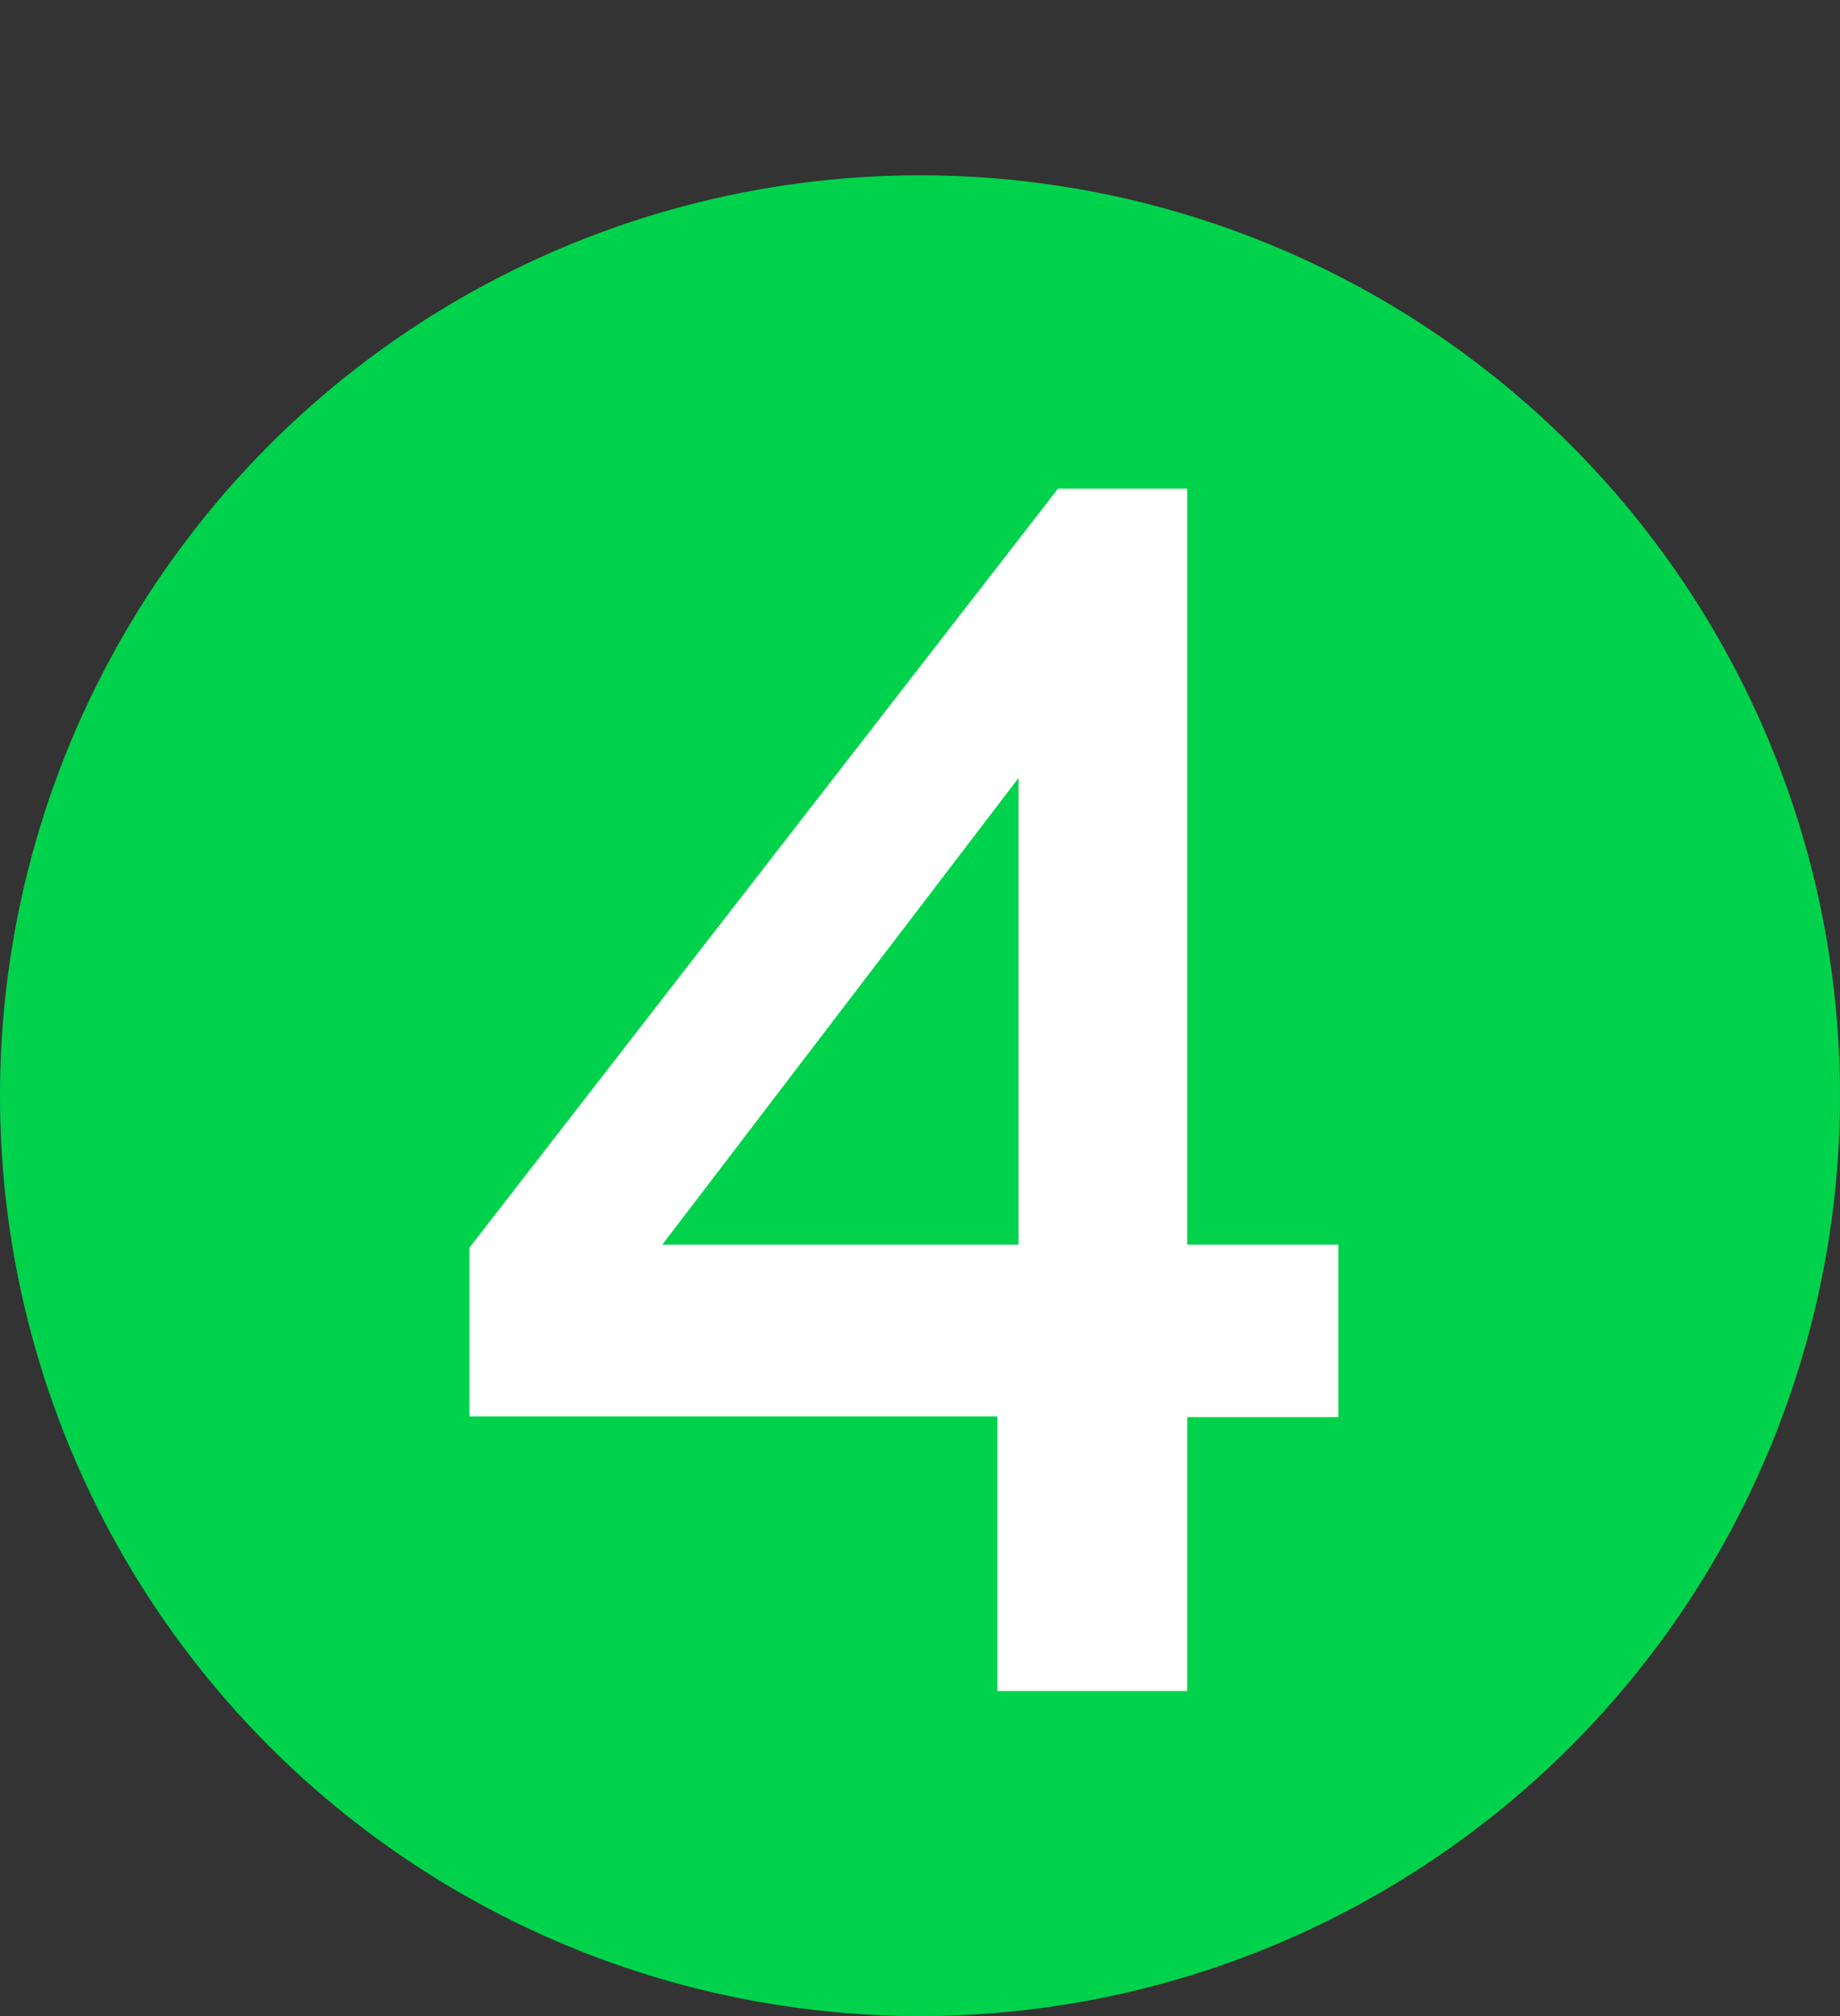 <?xml version="1.0" encoding="UTF-8"?> <svg xmlns="http://www.w3.org/2000/svg" xmlns:xlink="http://www.w3.org/1999/xlink" version="1.1" id="_Слой_1" x="0px" y="0px" viewBox="0 0 252 276" style="enable-background:new 0 0 252 276;" xml:space="preserve"><rect x="0" y="0" width="252" height="276" fill="#333333" stroke="none"/> <style type="text/css"> .st0{fill:#00D34B;} .st1{enable-background:new ;} .st2{fill:#FFFFFF;} </style> <circle class="st0" cx="126" cy="150" r="126"></circle> <g class="st1"> <path class="st2" d="M136.6,231.4v-37.5H64.3v-23.1l80.6-103.9h17.7v103.5h20.7v23.6h-20.7v37.5H136.6z M90.7,170.4h48.8v-63.9 L90.7,170.4z"></path> </g> </svg> 